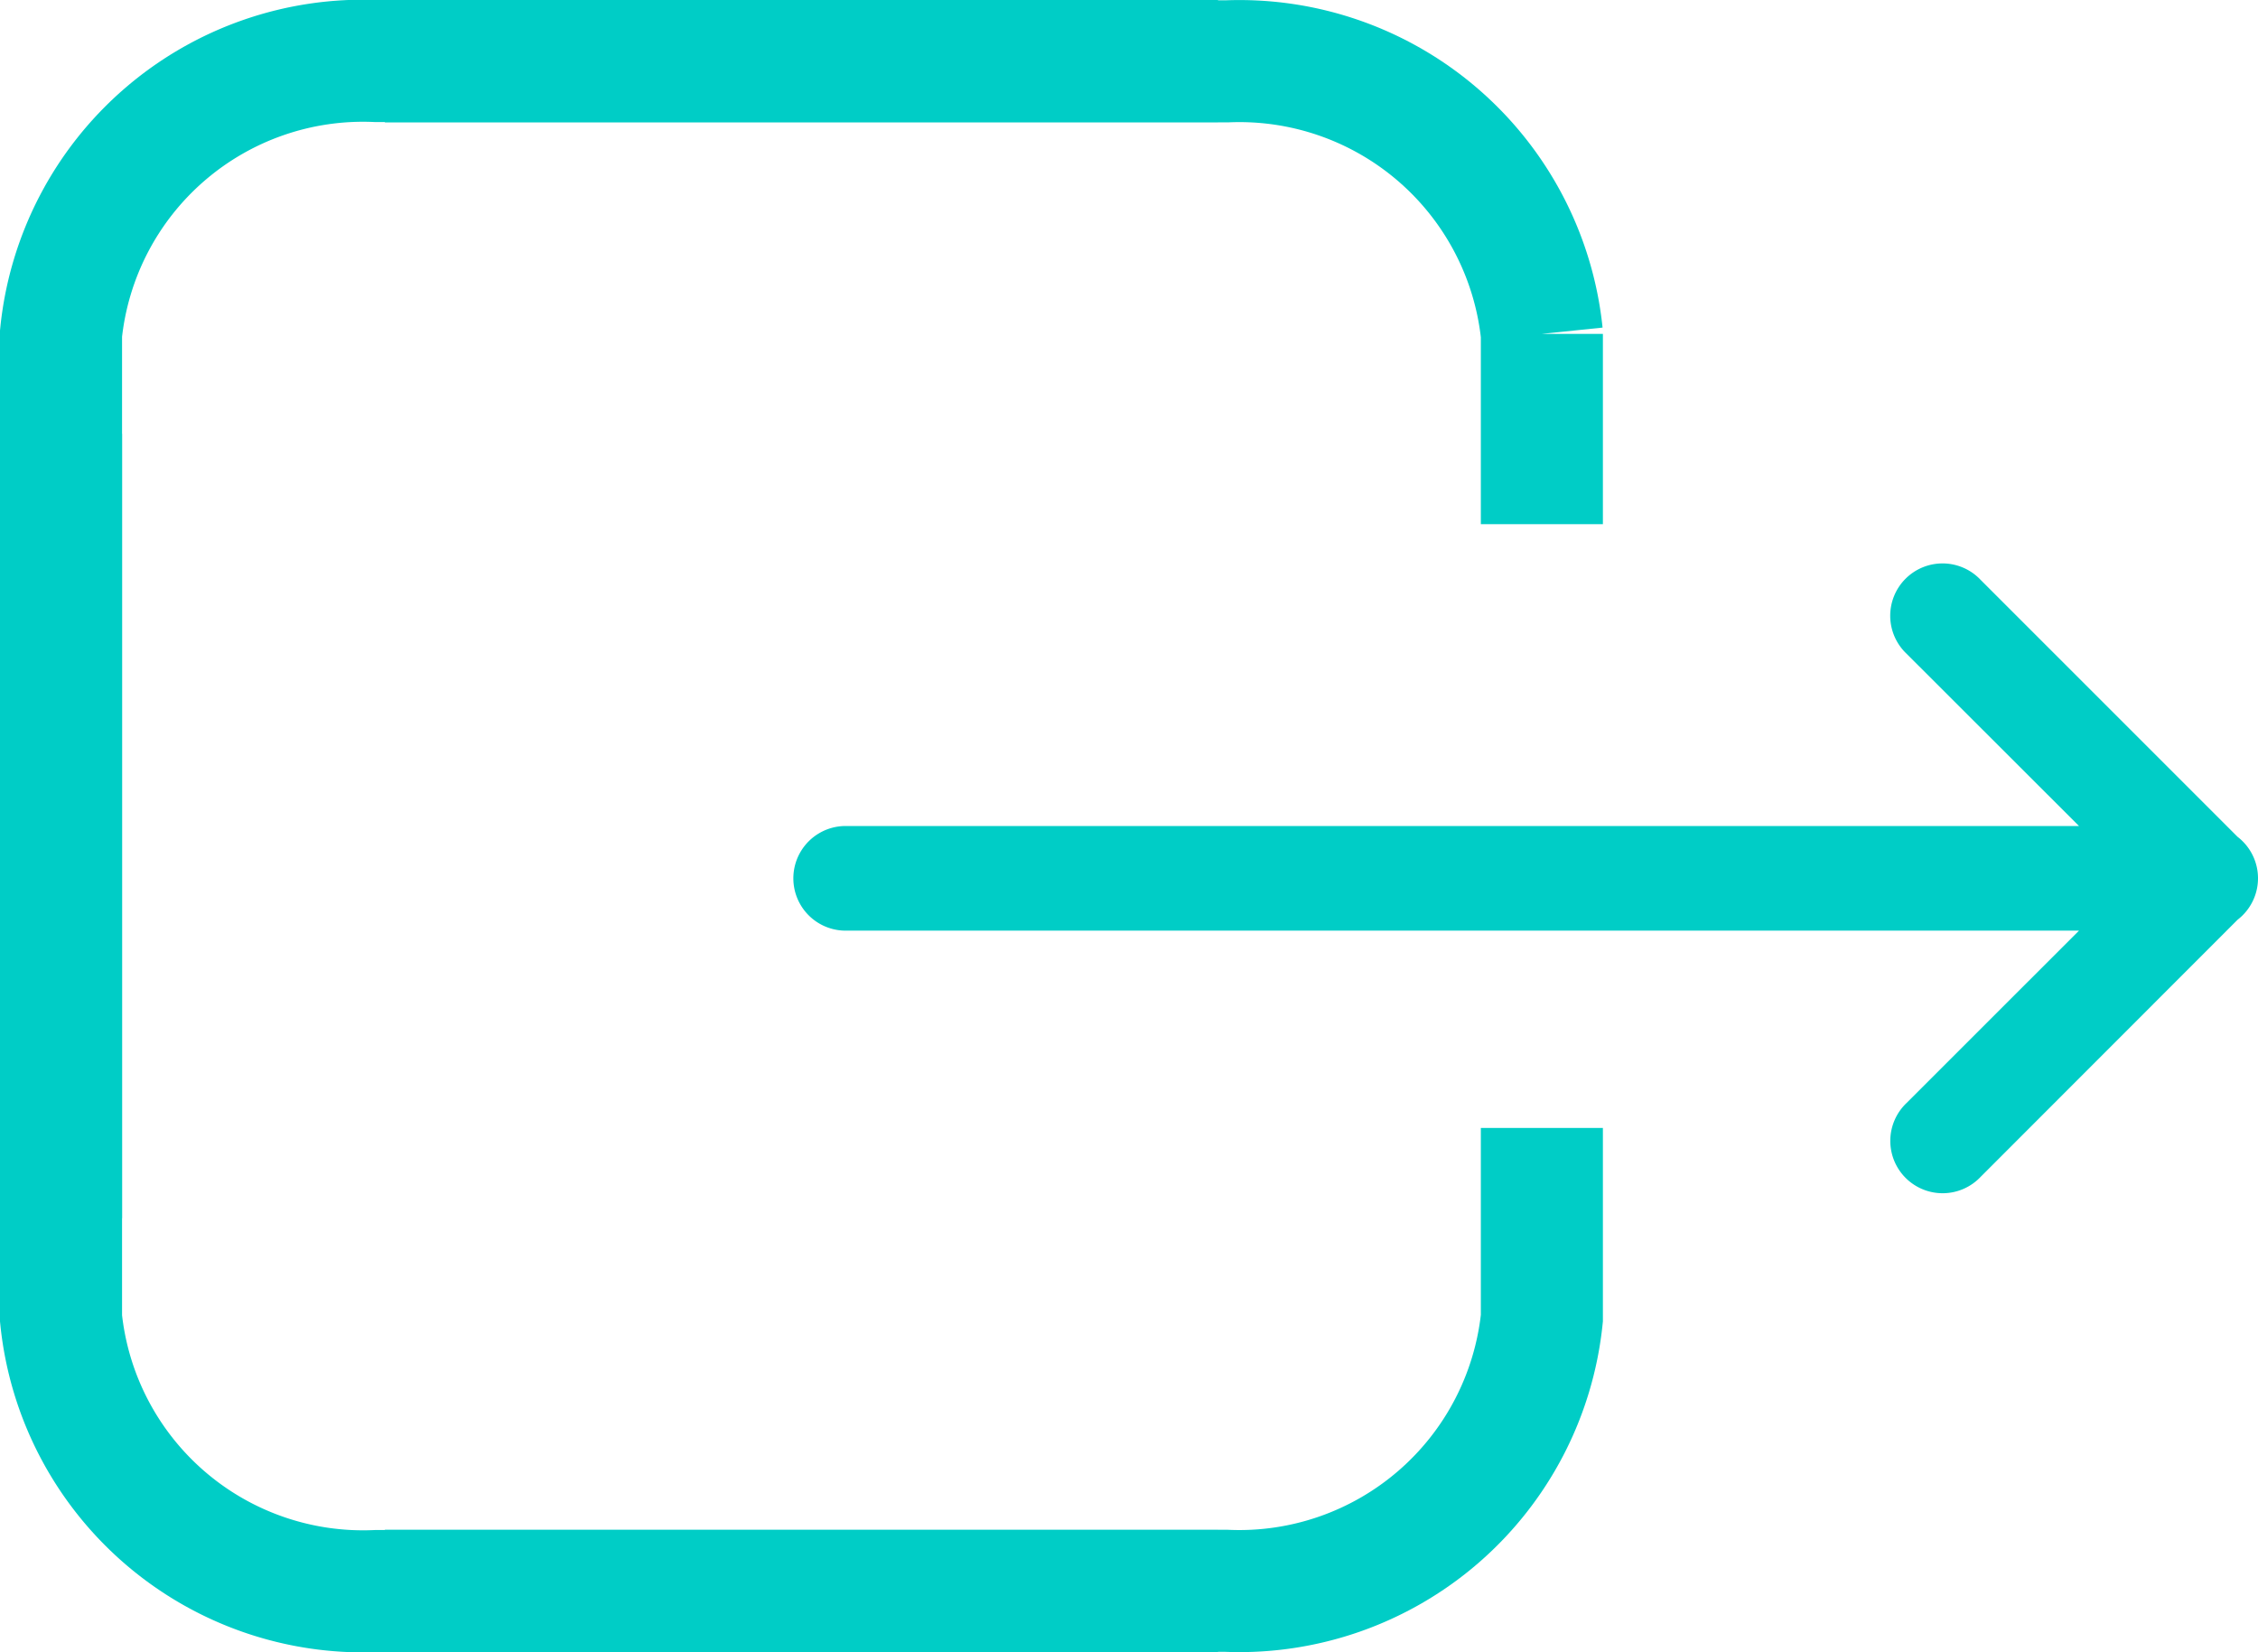 <svg xmlns="http://www.w3.org/2000/svg" width="27.75" height="20.302" viewBox="0 0 27.75 20.302">
  <g id="Group_3486" data-name="Group 3486" transform="translate(-546.25 -4266.626)">
    <path id="icons8-up-arrow-2" d="M3.847,0a.643.643,0,0,0-.5.251l0,0L.188,3.41a.643.643,0,1,0,.909.909L3.214,2.2V17.357a.643.643,0,0,0,1.286,0V2.2L6.617,4.318a.643.643,0,1,0,.909-.909L4.366.251A.643.643,0,0,0,3.847,0Z" transform="translate(574 4273.563) rotate(90)" fill="#00cdc6"/>
    <g id="Group_3303" data-name="Group 3303" transform="translate(547 4267.376)">
      <path id="Path_19" data-name="Path 19" d="M-17949,6637.008v10.871a3.732,3.732,0,0,0,3.875,3.351h10.344" transform="translate(17949 -6632.427)" fill="none" stroke="#00cdc6" stroke-width="1.5"/>
      <path id="Path_20" data-name="Path 20" d="M-17949,6651.229v-10.872a3.731,3.731,0,0,1,3.875-3.349h10.344" transform="translate(17949 -6637.008)" fill="none" stroke="#00cdc6" stroke-width="1.5"/>
      <path id="Path_21" data-name="Path 21" d="M-17934.781,6642.7v-2.339a3.737,3.737,0,0,0-3.875-3.349H-17949" transform="translate(17952.98 -6637.008)" fill="none" stroke="#00cdc6" stroke-width="1.5"/>
      <path id="Path_22" data-name="Path 22" d="M-17934.781,6637.008v2.338a3.738,3.738,0,0,1-3.875,3.35H-17949" transform="translate(17952.98 -6623.896)" fill="none" stroke="#00cdc6" stroke-width="1.5"/>
    </g>
  </g>
</svg>
